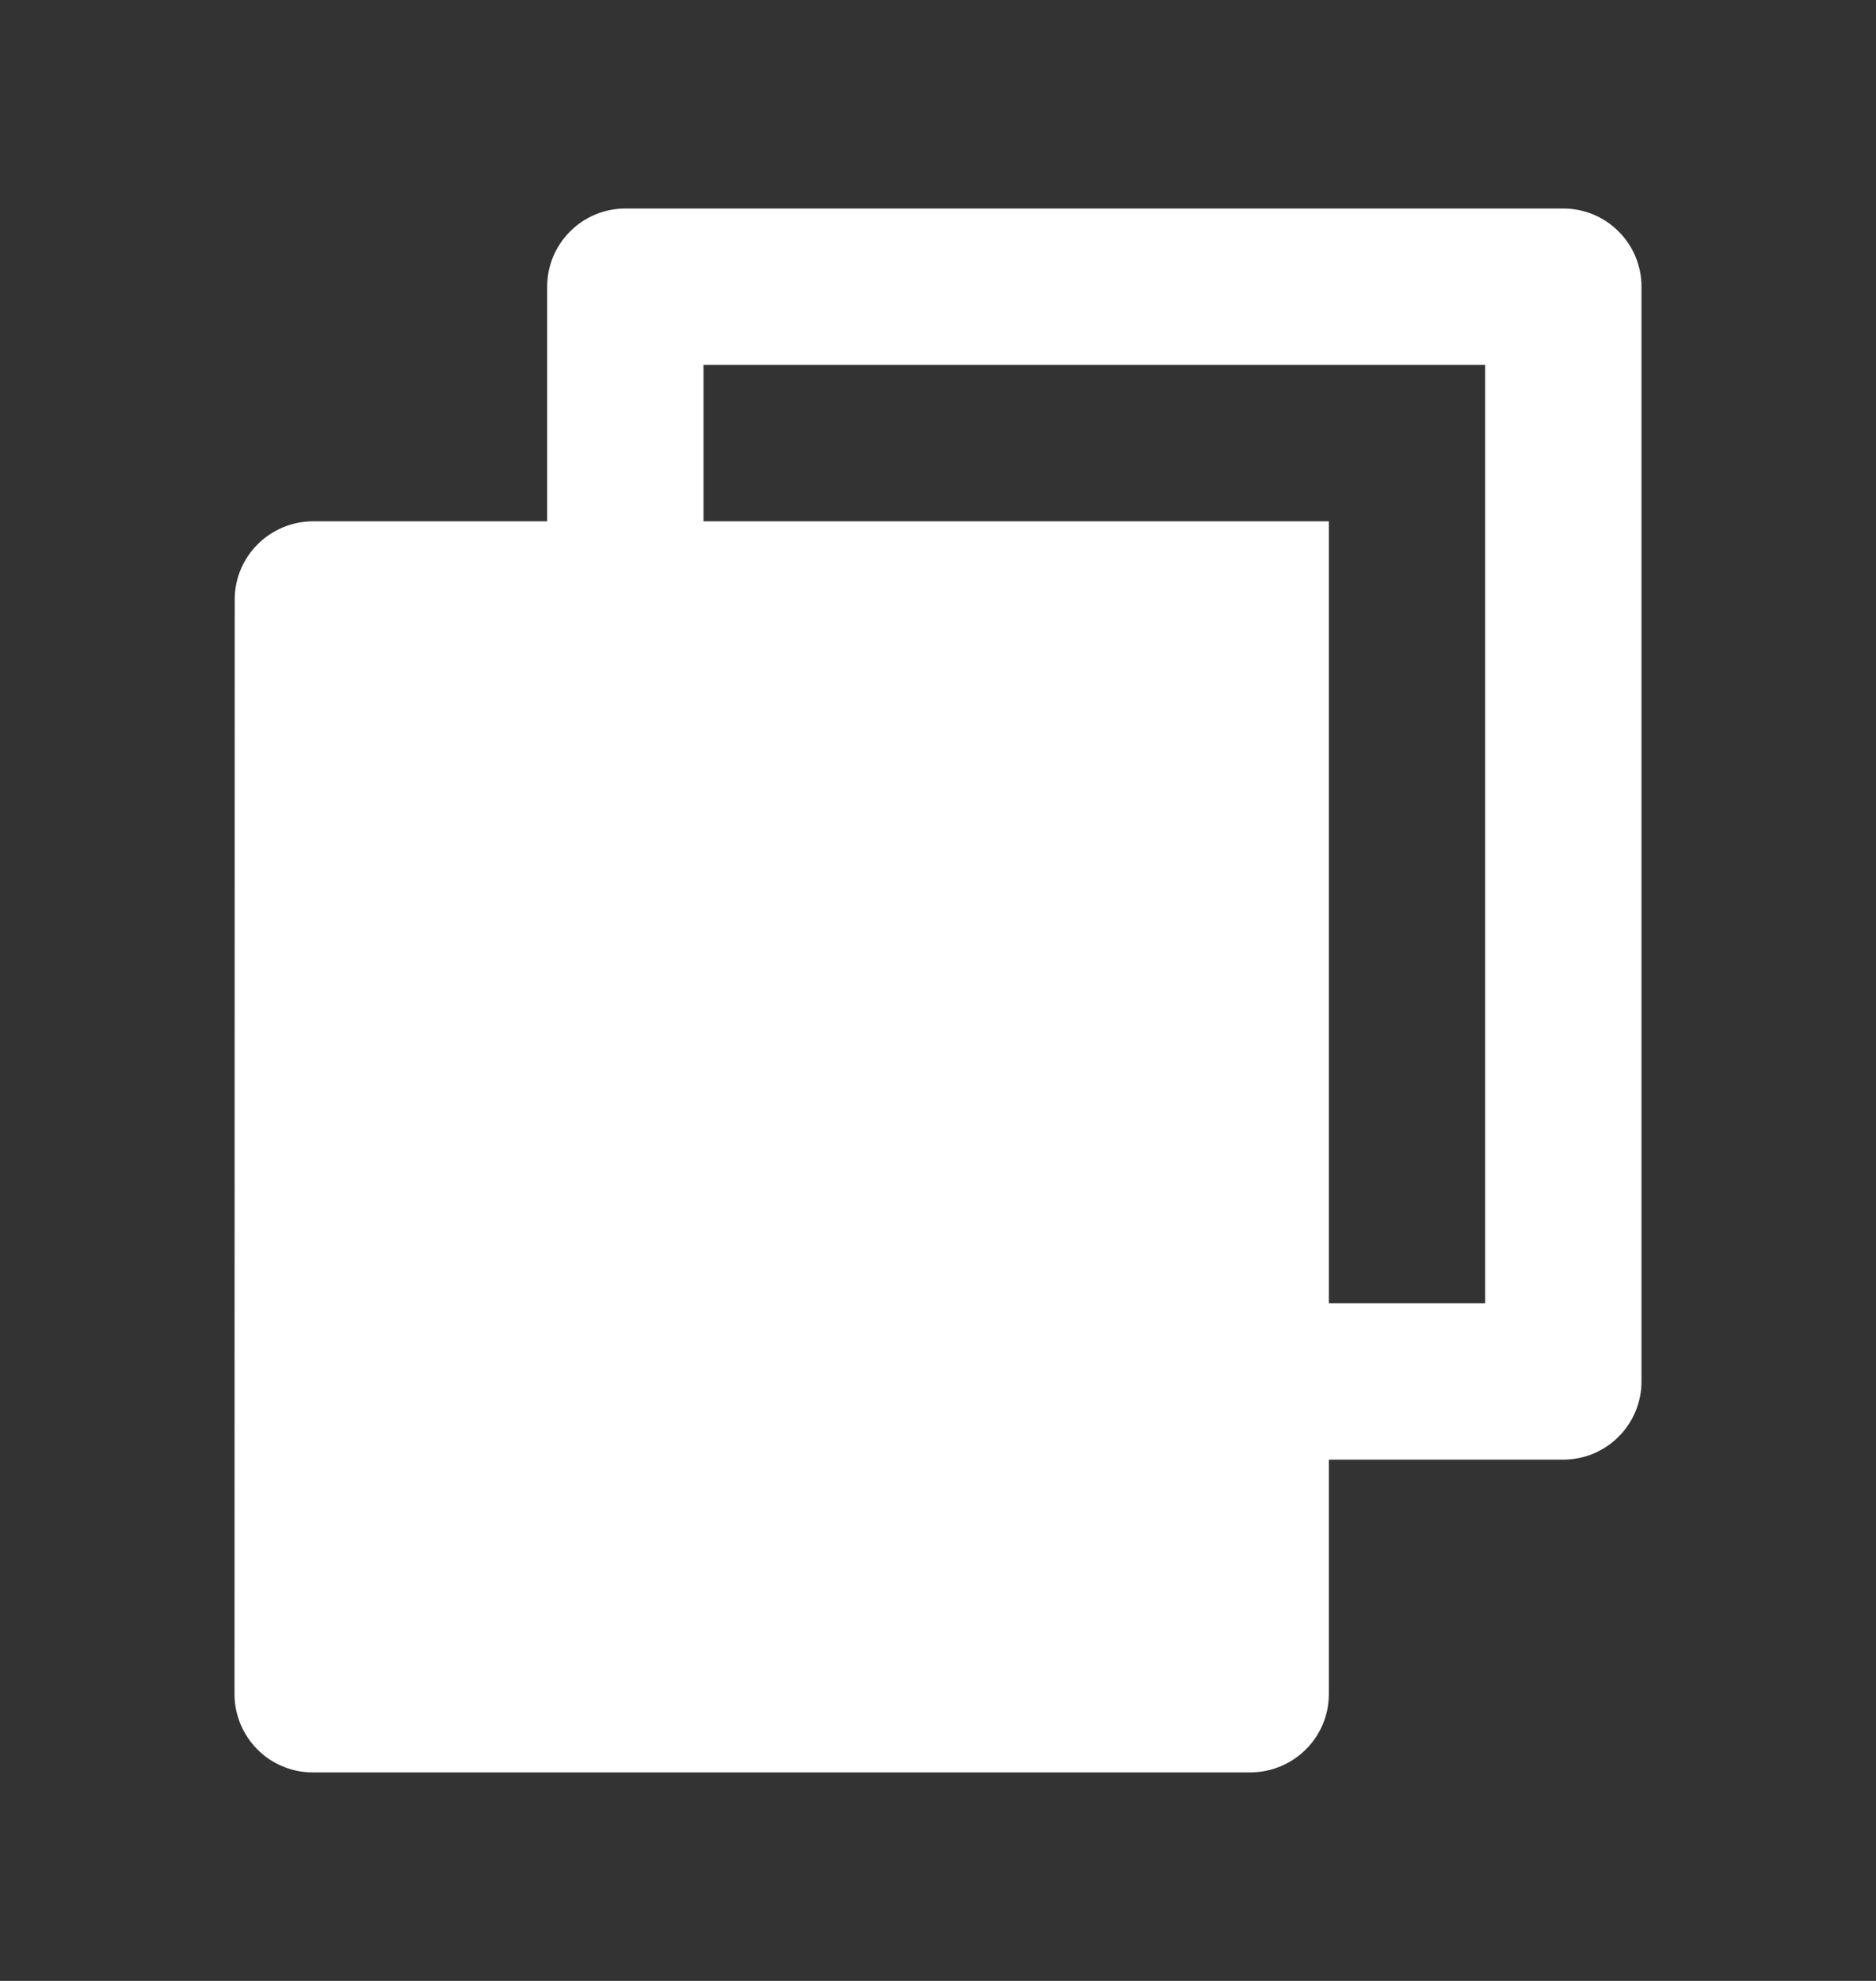 <svg width="18" height="19" viewBox="0 0 18 19" fill="none" xmlns="http://www.w3.org/2000/svg">
<rect x="0" y="0" width="18" height="19" fill="#333333" stroke="none"/>
<g clip-path="url(#clip0_208_2281)">
<path d="M5.25 5V2.75C5.25 2.551 5.329 2.36 5.47 2.22C5.61 2.079 5.801 2 6 2H15C15.199 2 15.39 2.079 15.53 2.22C15.671 2.36 15.75 2.551 15.75 2.75V13.25C15.75 13.449 15.671 13.64 15.53 13.78C15.39 13.921 15.199 14 15 14H12.75V16.25C12.75 16.664 12.412 17 11.995 17H3.005C2.906 17.001 2.808 16.982 2.717 16.944C2.625 16.907 2.542 16.852 2.472 16.782C2.402 16.712 2.346 16.629 2.308 16.538C2.27 16.447 2.25 16.349 2.25 16.25L2.252 5.75C2.252 5.336 2.59 5 3.007 5H5.25ZM6.75 5H12.75V12.5H14.25V3.5H6.75V5Z" fill="white"/>
</g>
<defs>
<clipPath id="clip0_208_2281">
<rect width="18" height="18" fill="white" transform="translate(0 0.5)"/>
</clipPath>
</defs>
</svg>
